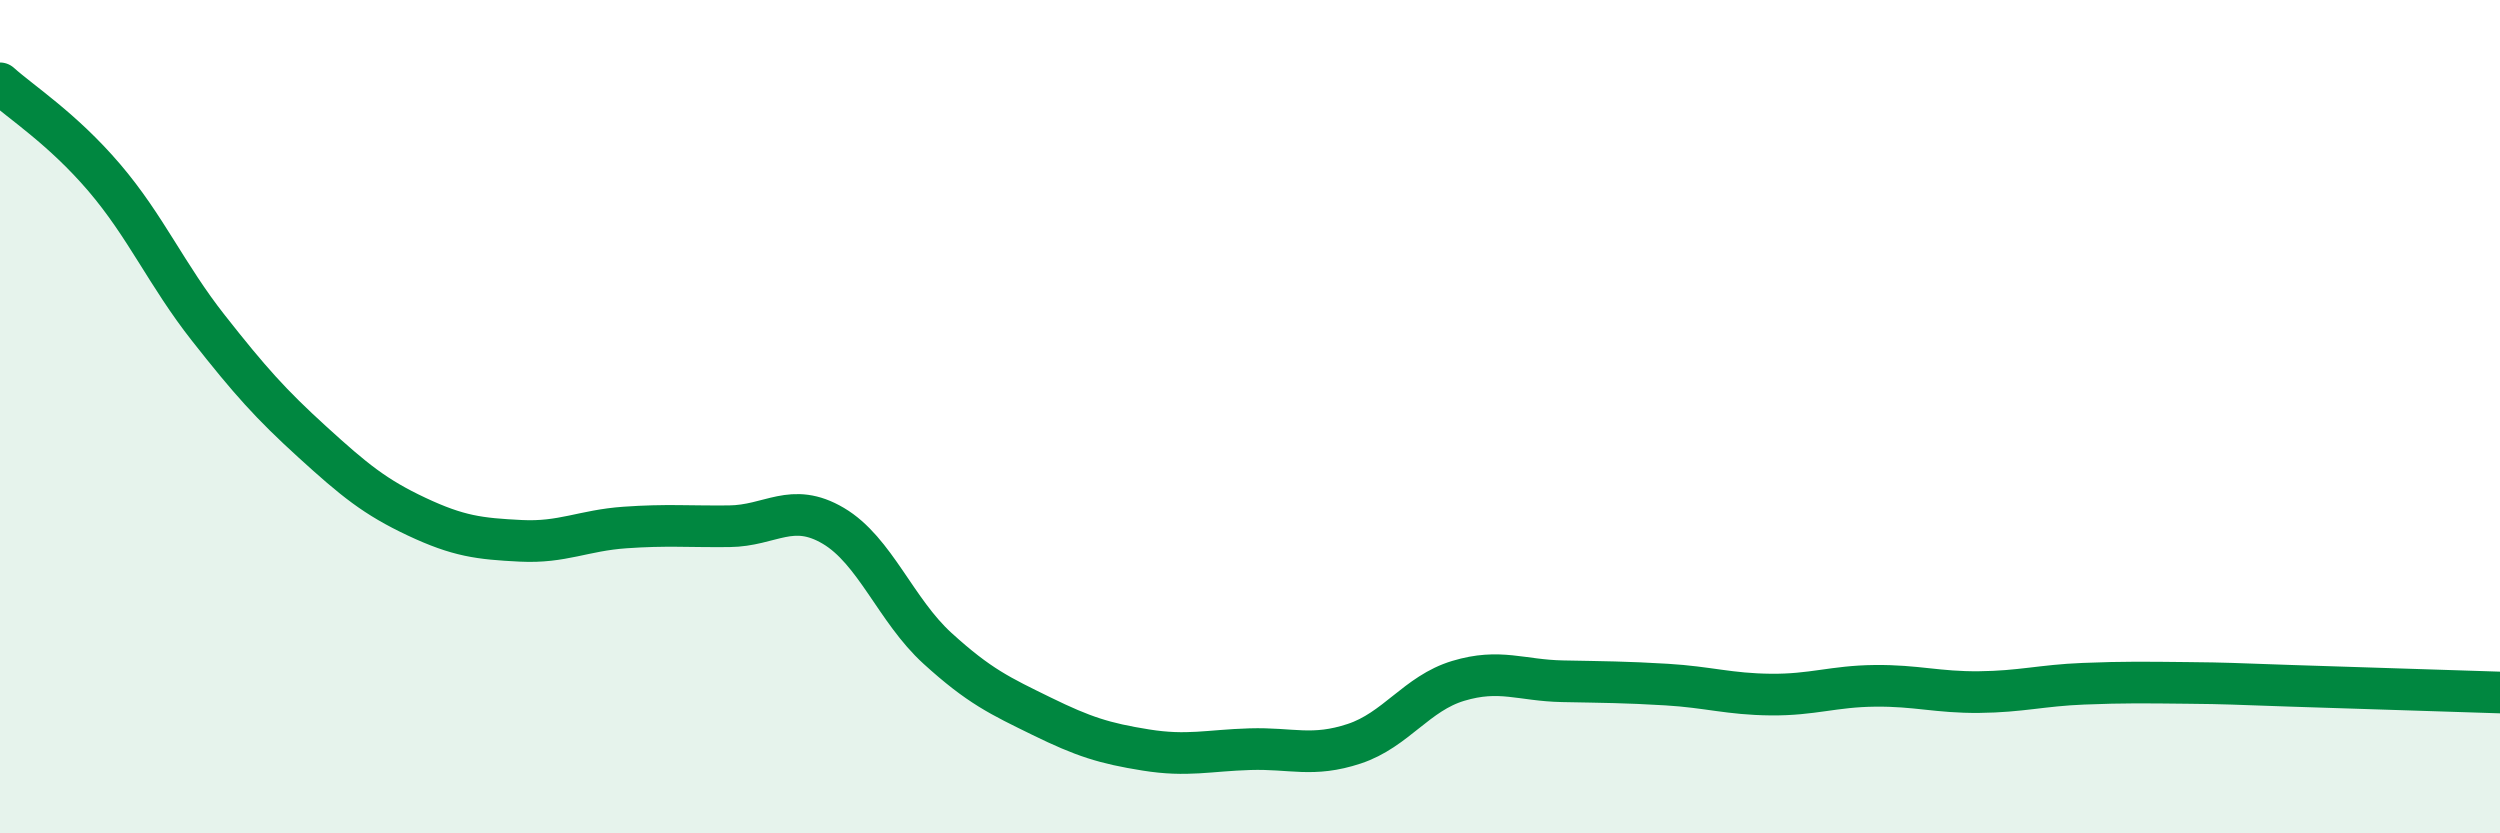 
    <svg width="60" height="20" viewBox="0 0 60 20" xmlns="http://www.w3.org/2000/svg">
      <path
        d="M 0,2 C 0.5,2.45 1.5,3.09 2.5,4.26 C 3.5,5.43 4,6.6 5,7.87 C 6,9.14 6.5,9.7 7.5,10.61 C 8.5,11.52 9,11.93 10,12.4 C 11,12.87 11.5,12.93 12.5,12.98 C 13.5,13.03 14,12.73 15,12.66 C 16,12.59 16.5,12.64 17.5,12.63 C 18.5,12.62 19,12.03 20,12.62 C 21,13.21 21.5,14.65 22.5,15.56 C 23.5,16.47 24,16.7 25,17.19 C 26,17.68 26.5,17.84 27.5,18 C 28.5,18.16 29,18.01 30,17.98 C 31,17.95 31.5,18.18 32.5,17.85 C 33.5,17.52 34,16.64 35,16.34 C 36,16.04 36.5,16.33 37.5,16.35 C 38.5,16.37 39,16.37 40,16.43 C 41,16.49 41.5,16.66 42.5,16.67 C 43.5,16.68 44,16.47 45,16.46 C 46,16.45 46.5,16.62 47.5,16.61 C 48.5,16.6 49,16.45 50,16.41 C 51,16.37 51.5,16.38 52.5,16.39 C 53.5,16.4 53.5,16.41 55,16.46 C 56.5,16.51 59,16.59 60,16.62L60 20L0 20Z"
        fill="#008740"
        opacity="0.1"
        stroke-linecap="round"
        stroke-linejoin="round"
      />
      <path
        d="M 0,2 C 0.5,2.45 1.5,3.09 2.5,4.26 C 3.5,5.43 4,6.6 5,7.87 C 6,9.14 6.5,9.7 7.5,10.61 C 8.5,11.52 9,11.93 10,12.4 C 11,12.87 11.5,12.93 12.5,12.98 C 13.5,13.03 14,12.73 15,12.66 C 16,12.59 16.5,12.64 17.5,12.63 C 18.5,12.62 19,12.03 20,12.62 C 21,13.21 21.5,14.65 22.5,15.56 C 23.5,16.47 24,16.7 25,17.19 C 26,17.68 26.5,17.84 27.5,18 C 28.5,18.16 29,18.01 30,17.98 C 31,17.95 31.5,18.18 32.5,17.85 C 33.5,17.52 34,16.64 35,16.34 C 36,16.04 36.5,16.33 37.5,16.35 C 38.5,16.37 39,16.37 40,16.43 C 41,16.49 41.5,16.66 42.5,16.67 C 43.5,16.68 44,16.47 45,16.46 C 46,16.45 46.5,16.62 47.5,16.61 C 48.5,16.6 49,16.45 50,16.41 C 51,16.37 51.5,16.38 52.5,16.39 C 53.5,16.4 53.5,16.41 55,16.46 C 56.5,16.51 59,16.59 60,16.62"
        stroke="#008740"
        stroke-width="1"
        fill="none"
        stroke-linecap="round"
        stroke-linejoin="round"
      />
    </svg>
  